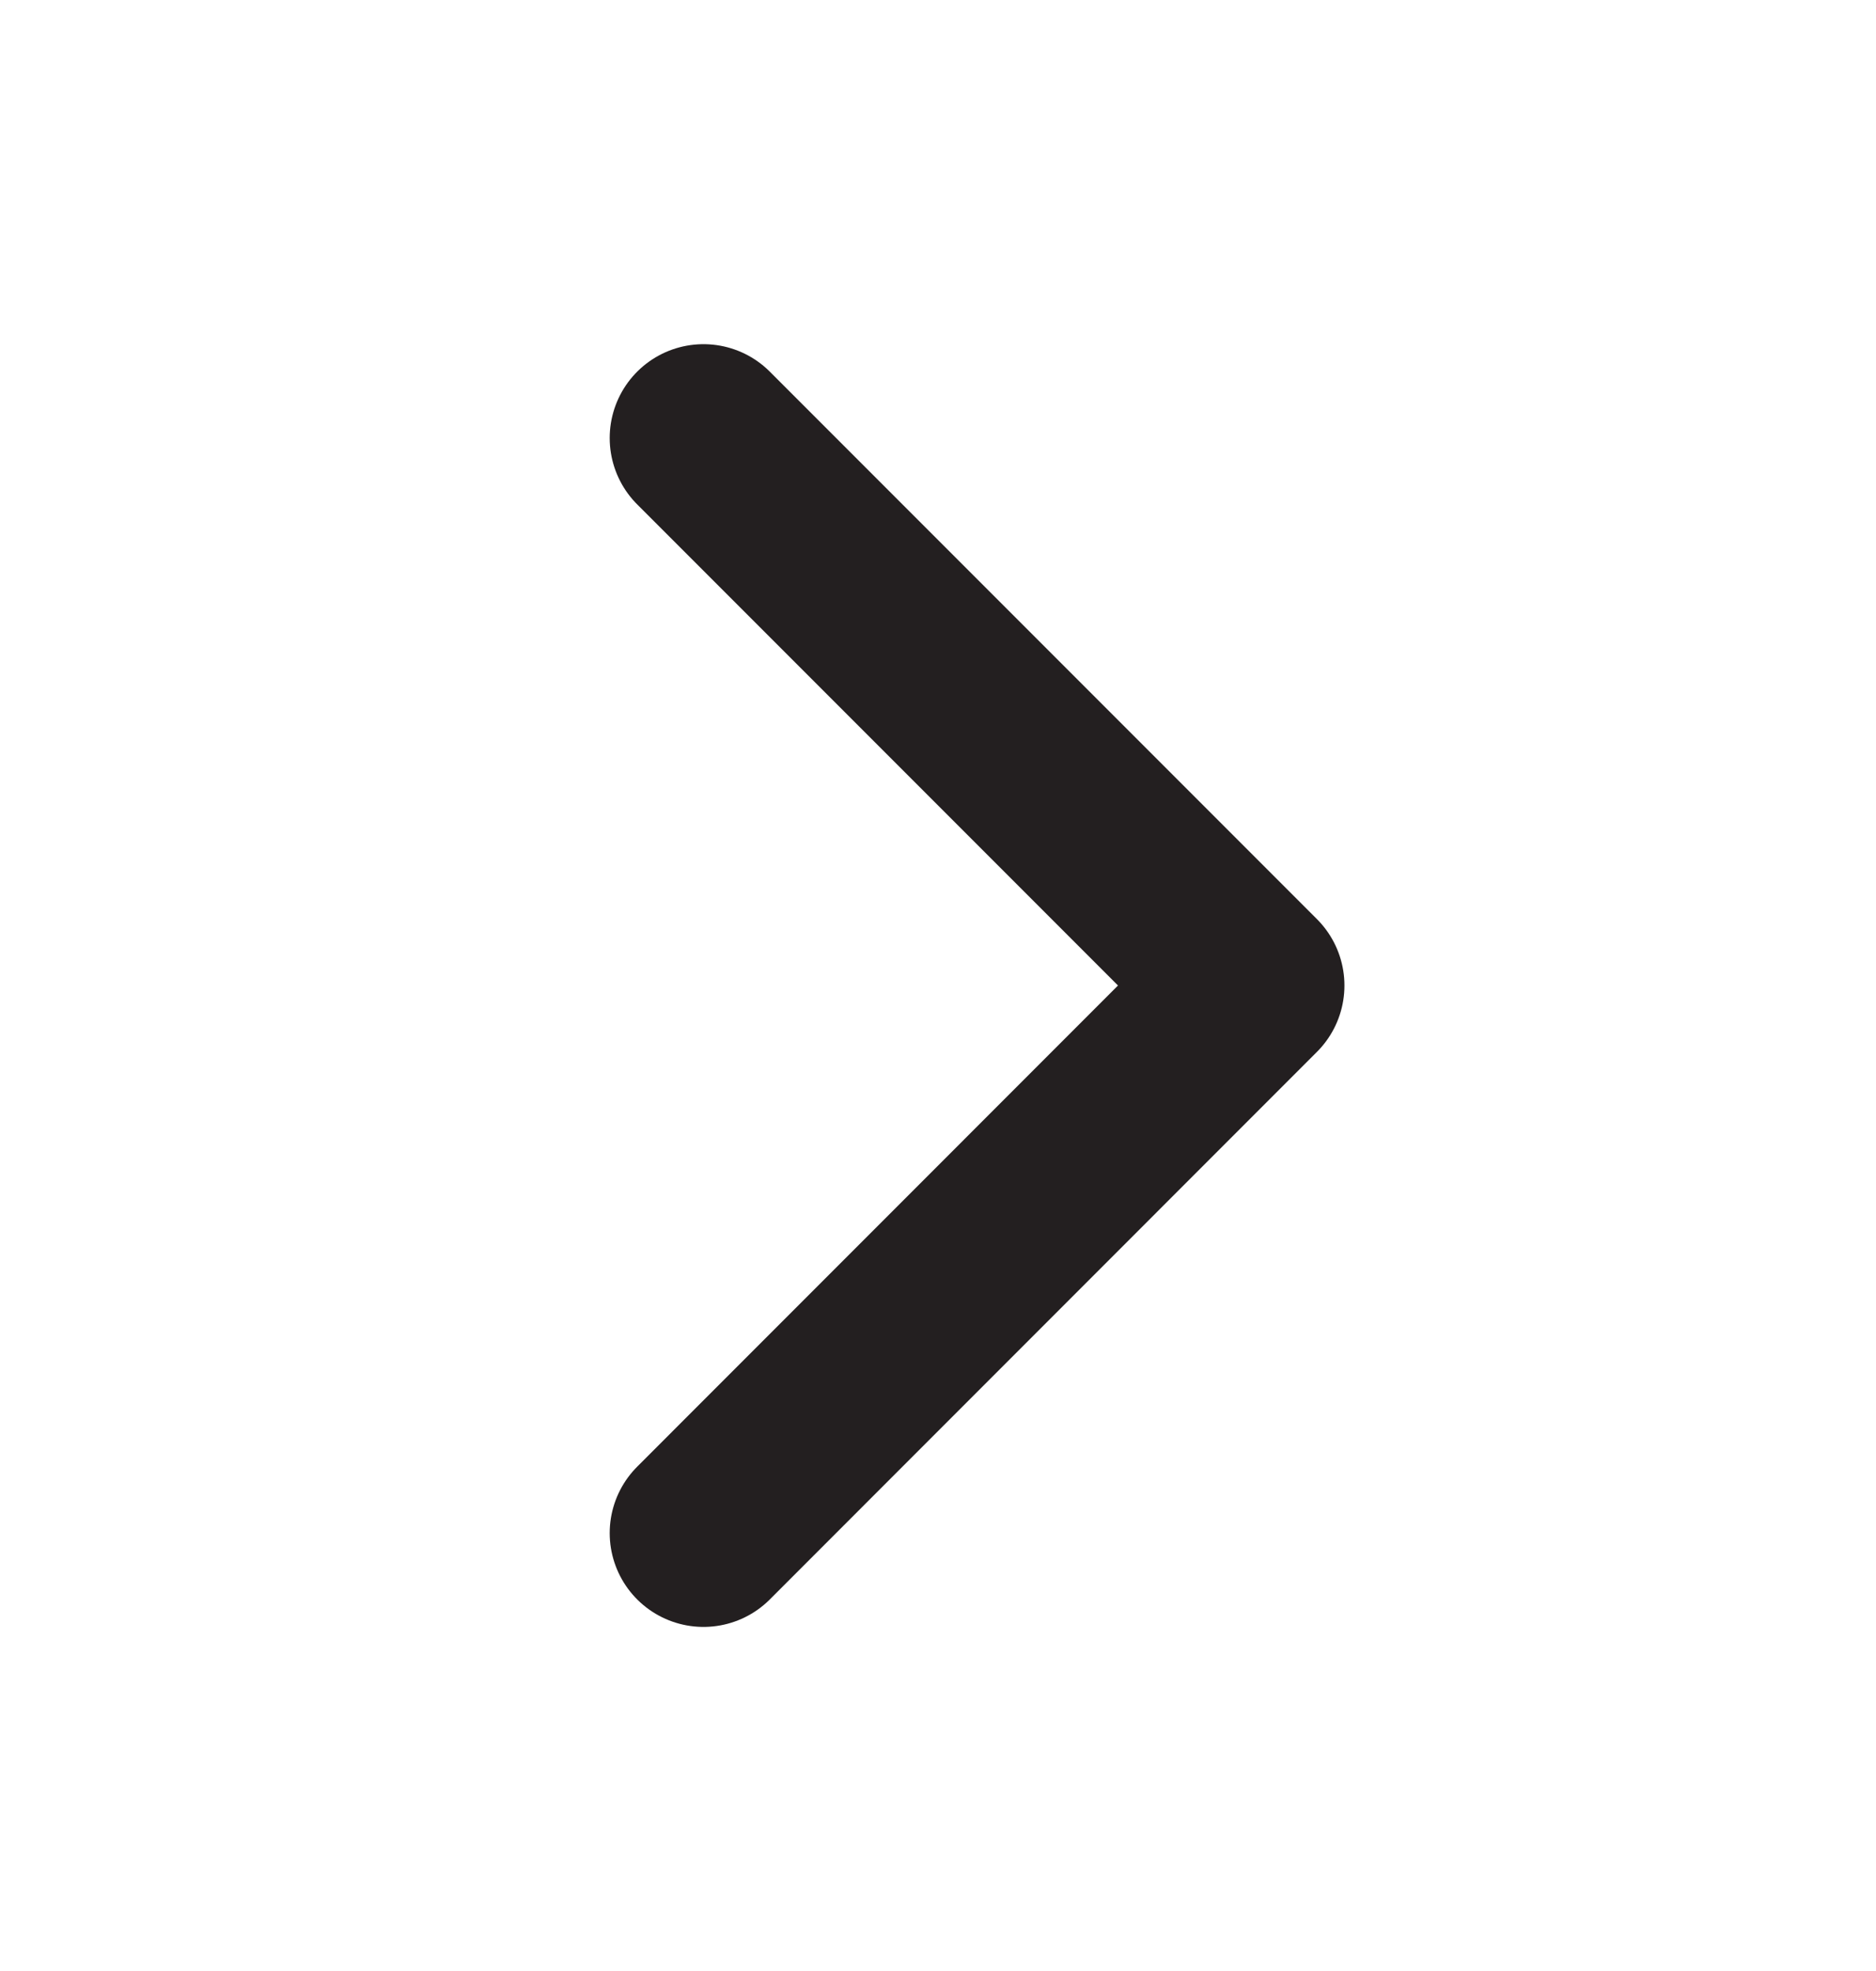 <svg width="20" height="21" viewBox="0 0 20 21" fill="none" xmlns="http://www.w3.org/2000/svg">
    <path d="M7.5 4.667L13.333 10.5L7.5 16.334" stroke="#231F20" stroke-width="2" stroke-linecap="round" stroke-linejoin="round"/>
</svg>